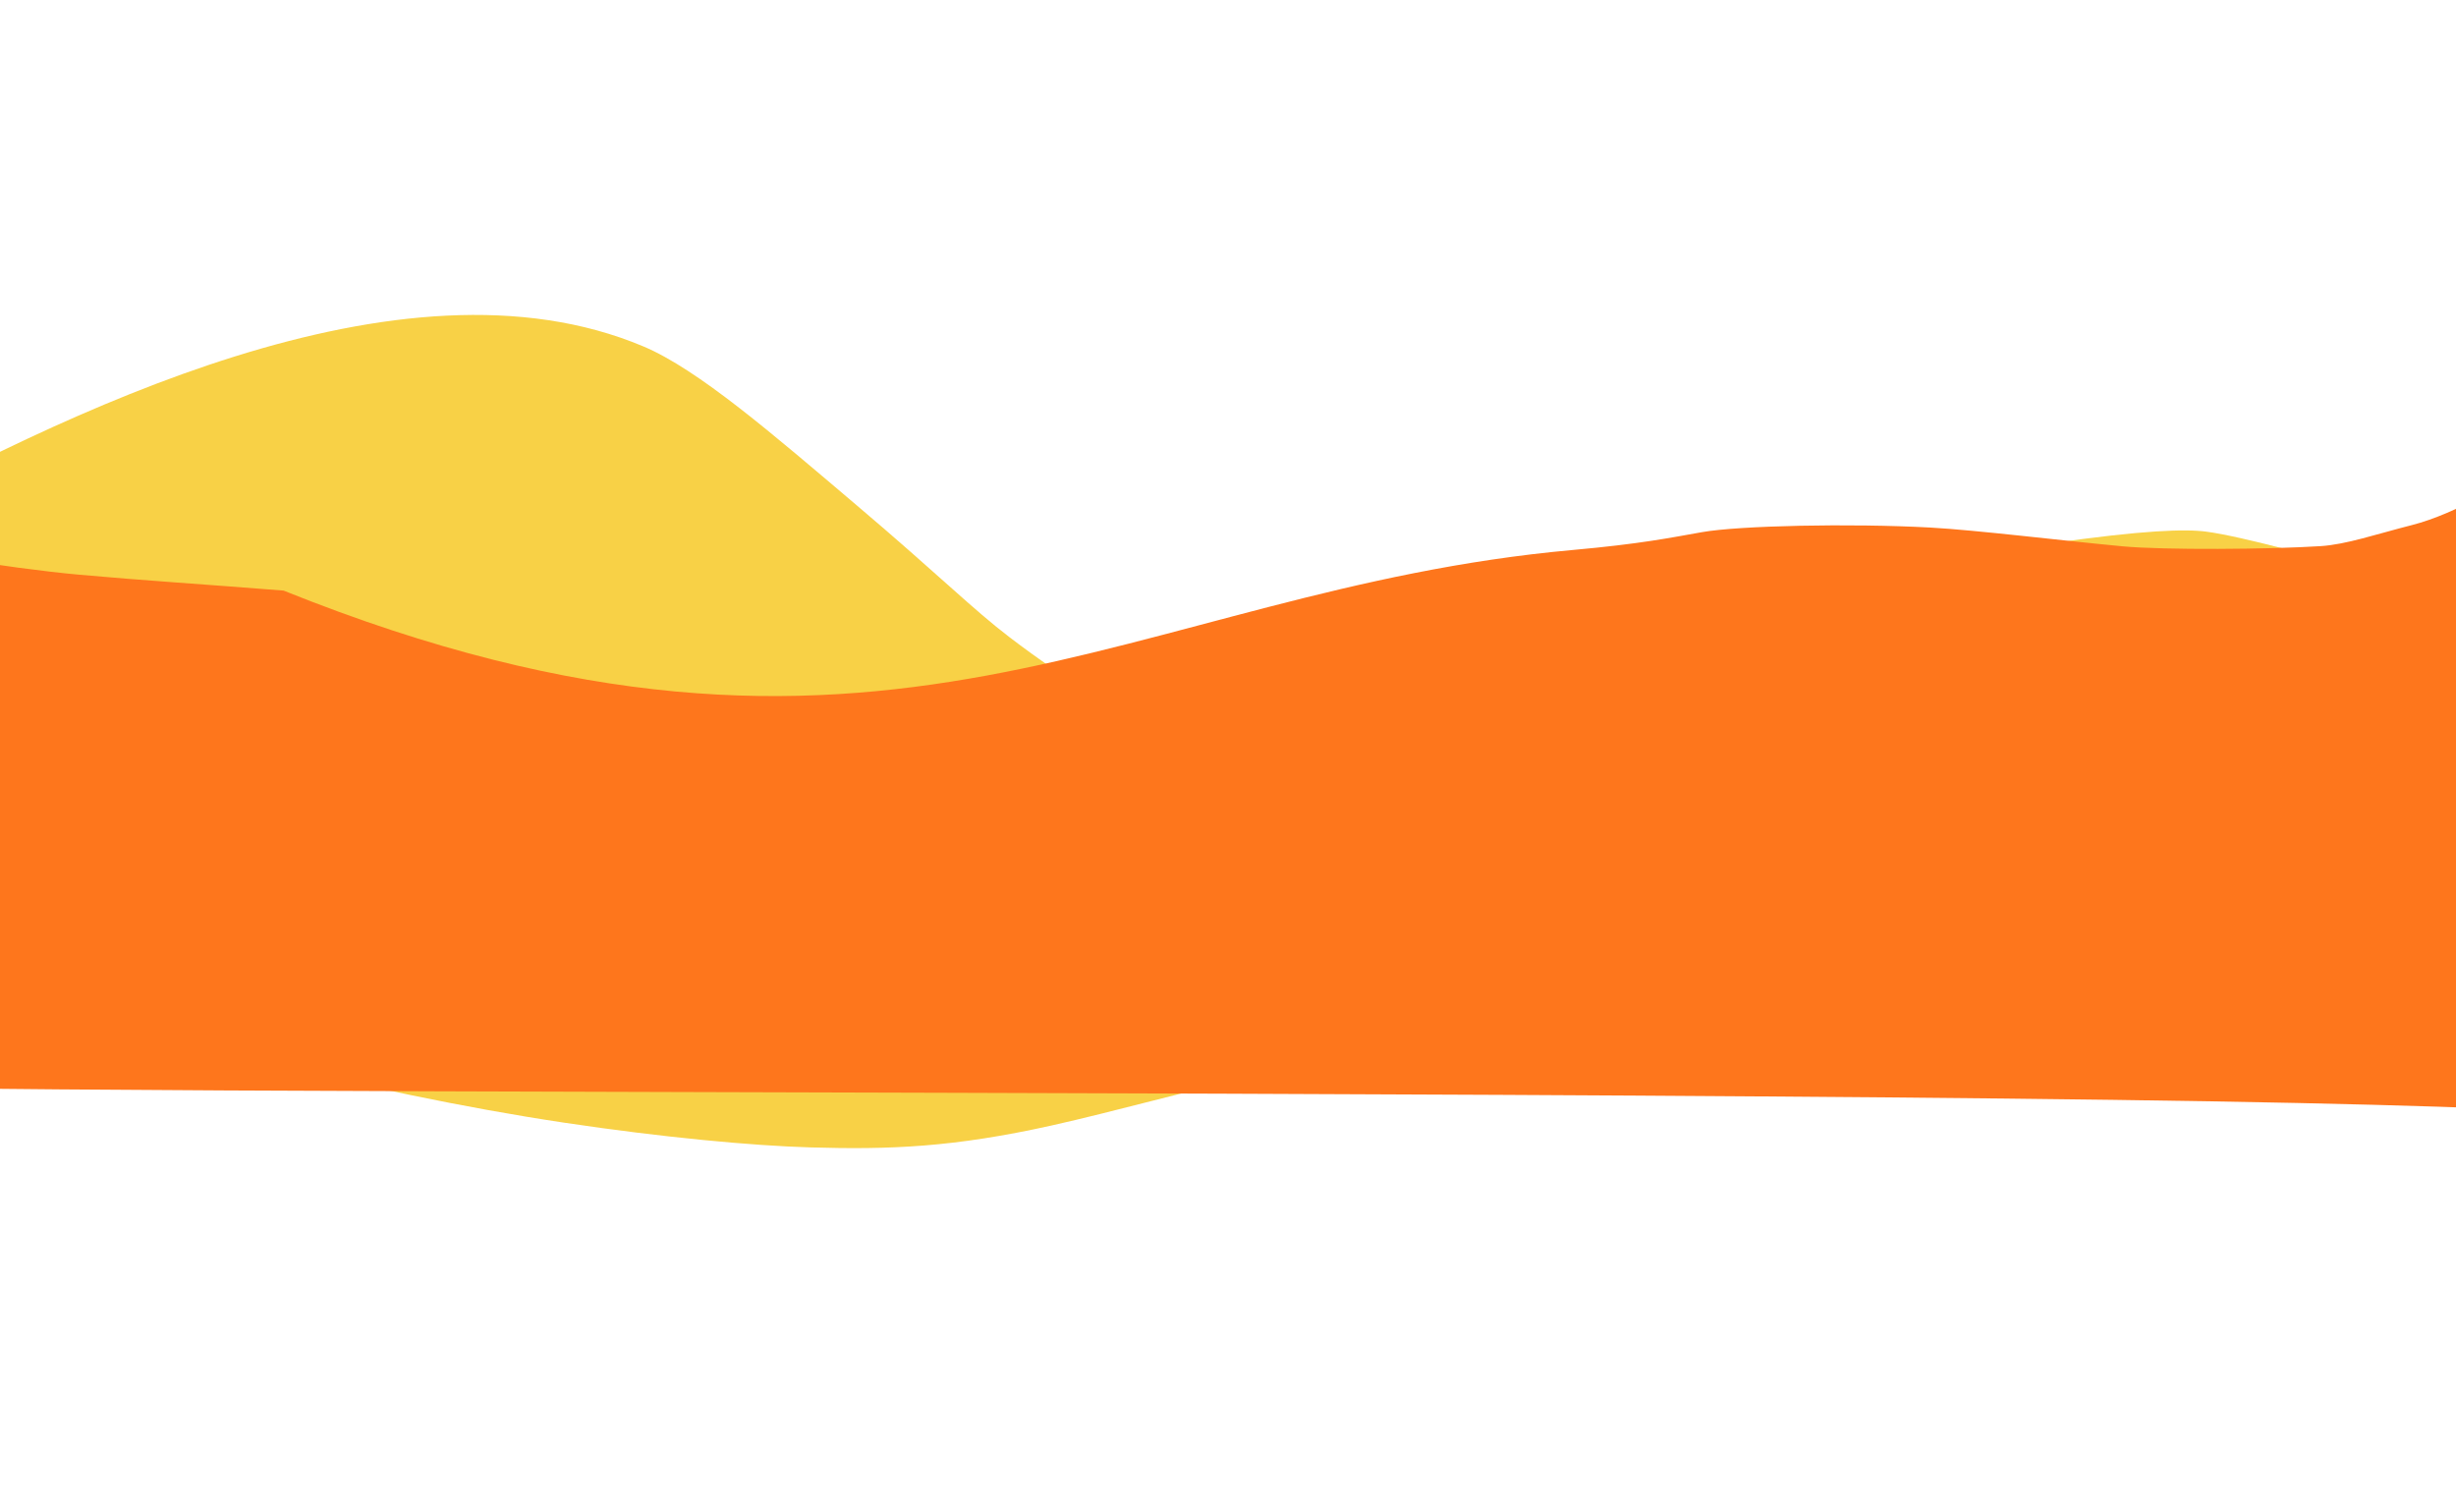 <svg xmlns="http://www.w3.org/2000/svg" width="1280" height="788" fill="none"><g filter="url(#a)"><path fill="#F8D146" d="M-79.845 276.853c-62.251 33.904-80.765 48.135-81.178 48.474 2.99 7.58 5.379 7.52 6.287 10.438 1.746 5.825 4.547 14.131 7.837 27.801 4.543 14.701 7.414 28.184 25.712 47.676 23.757 25.306 53.402 53.481 90.275 74.868 20.52 11.901 45.474 24.329 72.922 35.647 27.449 11.318 56.51 21.226 99.989 32.356 43.479 11.13 99.671 23.118 151.774 30.927 52.102 7.809 98.675 12.04 128.289 12.914 41.788 1.232 74.899-.049 126.053-11.42 31.671-7.04 73.675-18.822 105.719-25.757 52.828-11.435 82.741-12.606 135.602-34.088 32.965-13.396 88.564-37.243 134.267-58.238 45.703-20.996 80.457-38.607 118.867-53.799 38.42-15.192 79.25-27.588 101.12-34.206 21.87-6.617 24.7-7.432 45.29-10.764 20.6-3.333 57.79-11.034 96.73-10.559 78.27.956 112.45 3.402 103.09 2.008-4.41-.658-8.21-1.355-11.74-2.453-17.51-5.437-63.9-37.967-115.35-52.902-50.81-14.747-93.55-26.302-111.89-28.716-10.74-1.414-32.12-.893-81.63 6.19-32.41 4.637-79.445 9.657-120.216 23.517-77.607 26.382-116.849 41.531-132.71 49.647-36.668 18.763-67.373 34.761-83.692 39.278-17.536 4.854-35.304 8.506-59.979 1.443-43.239-12.378-76.979-22.163-88.829-28.112-20.329-10.205-43.173-26.692-56.439-36.794-19.311-14.706-36.775-32.366-79.674-68.757-43.909-37.248-82.701-70.884-111.37-82.956-126.454-53.244-302.555 35.027-415.126 96.337Z"/></g><g filter="url(#b)" style="mix-blend-mode:multiply"><path fill="#FE761C" d="M41.015 299.477c-36.536-3.291-98.897-13.461-136.184-22.014-6.827-.116-4.871 1.473-9.836 1.242-14.991-1.542-29.958-3.003-43.962-1.651-9.902 4.87-19.686 12.307-20.029 32.024-.292 16.811 9.981 44.588 17.364 73.234 3.383 13.127 5.946 21.429 7.824 44.711 1.437 17.808 3.707 47.098 2.858 64.51-1.111 22.806-2.661 45.317-5.382 68.762-.469 4.047-.128 6.672 264.351 7.984 264.479 1.313 777.548 1.313 1034.081 5.674 256.54 4.361 256.54 12.828 256.54 13.45v-31.514c0-100.071 4.43-196.978 15.15-296.322 2.89-26.775-24.77-57.708-35.51-59.549-1.15-.197-3.03 1.196-10.44 5.566-34.23 20.177-43.55 27.071-57.51 36.498-13.05 8.816-39.97 25.623-63.37 31.571-18.46 4.692-34.07 10.102-47.58 10.963-26.62 1.695-81.46 2.107-103.03.1-30.38-2.828-76.46-8.493-100.36-9.792-41.677-2.266-99.577-1.019-118.906 2.393-16.786 2.962-31.93 6.114-67.421 9.303-231.356 20.783-359.513 146.725-671.877 21.162-44.358-3.53-70.87-5.071-106.77-8.305Z"/></g><defs><filter id="a" width="1842.94" height="725.808" x="-306.823" y="18.324" color-interpolation-filters="sRGB" filterUnits="userSpaceOnUse"><feFlood flood-opacity="0" result="BackgroundImageFix"/><feBlend in="SourceGraphic" in2="BackgroundImageFix" result="shape"/><feGaussianBlur result="effect1_foregroundBlur_866_7085" stdDeviation="72.9"/></filter><filter id="b" width="1993" height="787.403" x="-369.002" y="0" color-interpolation-filters="sRGB" filterUnits="userSpaceOnUse"><feFlood flood-opacity="0" result="BackgroundImageFix"/><feBlend in="SourceGraphic" in2="BackgroundImageFix" result="shape"/><feGaussianBlur result="effect1_foregroundBlur_866_7085" stdDeviation="100"/></filter></defs></svg>